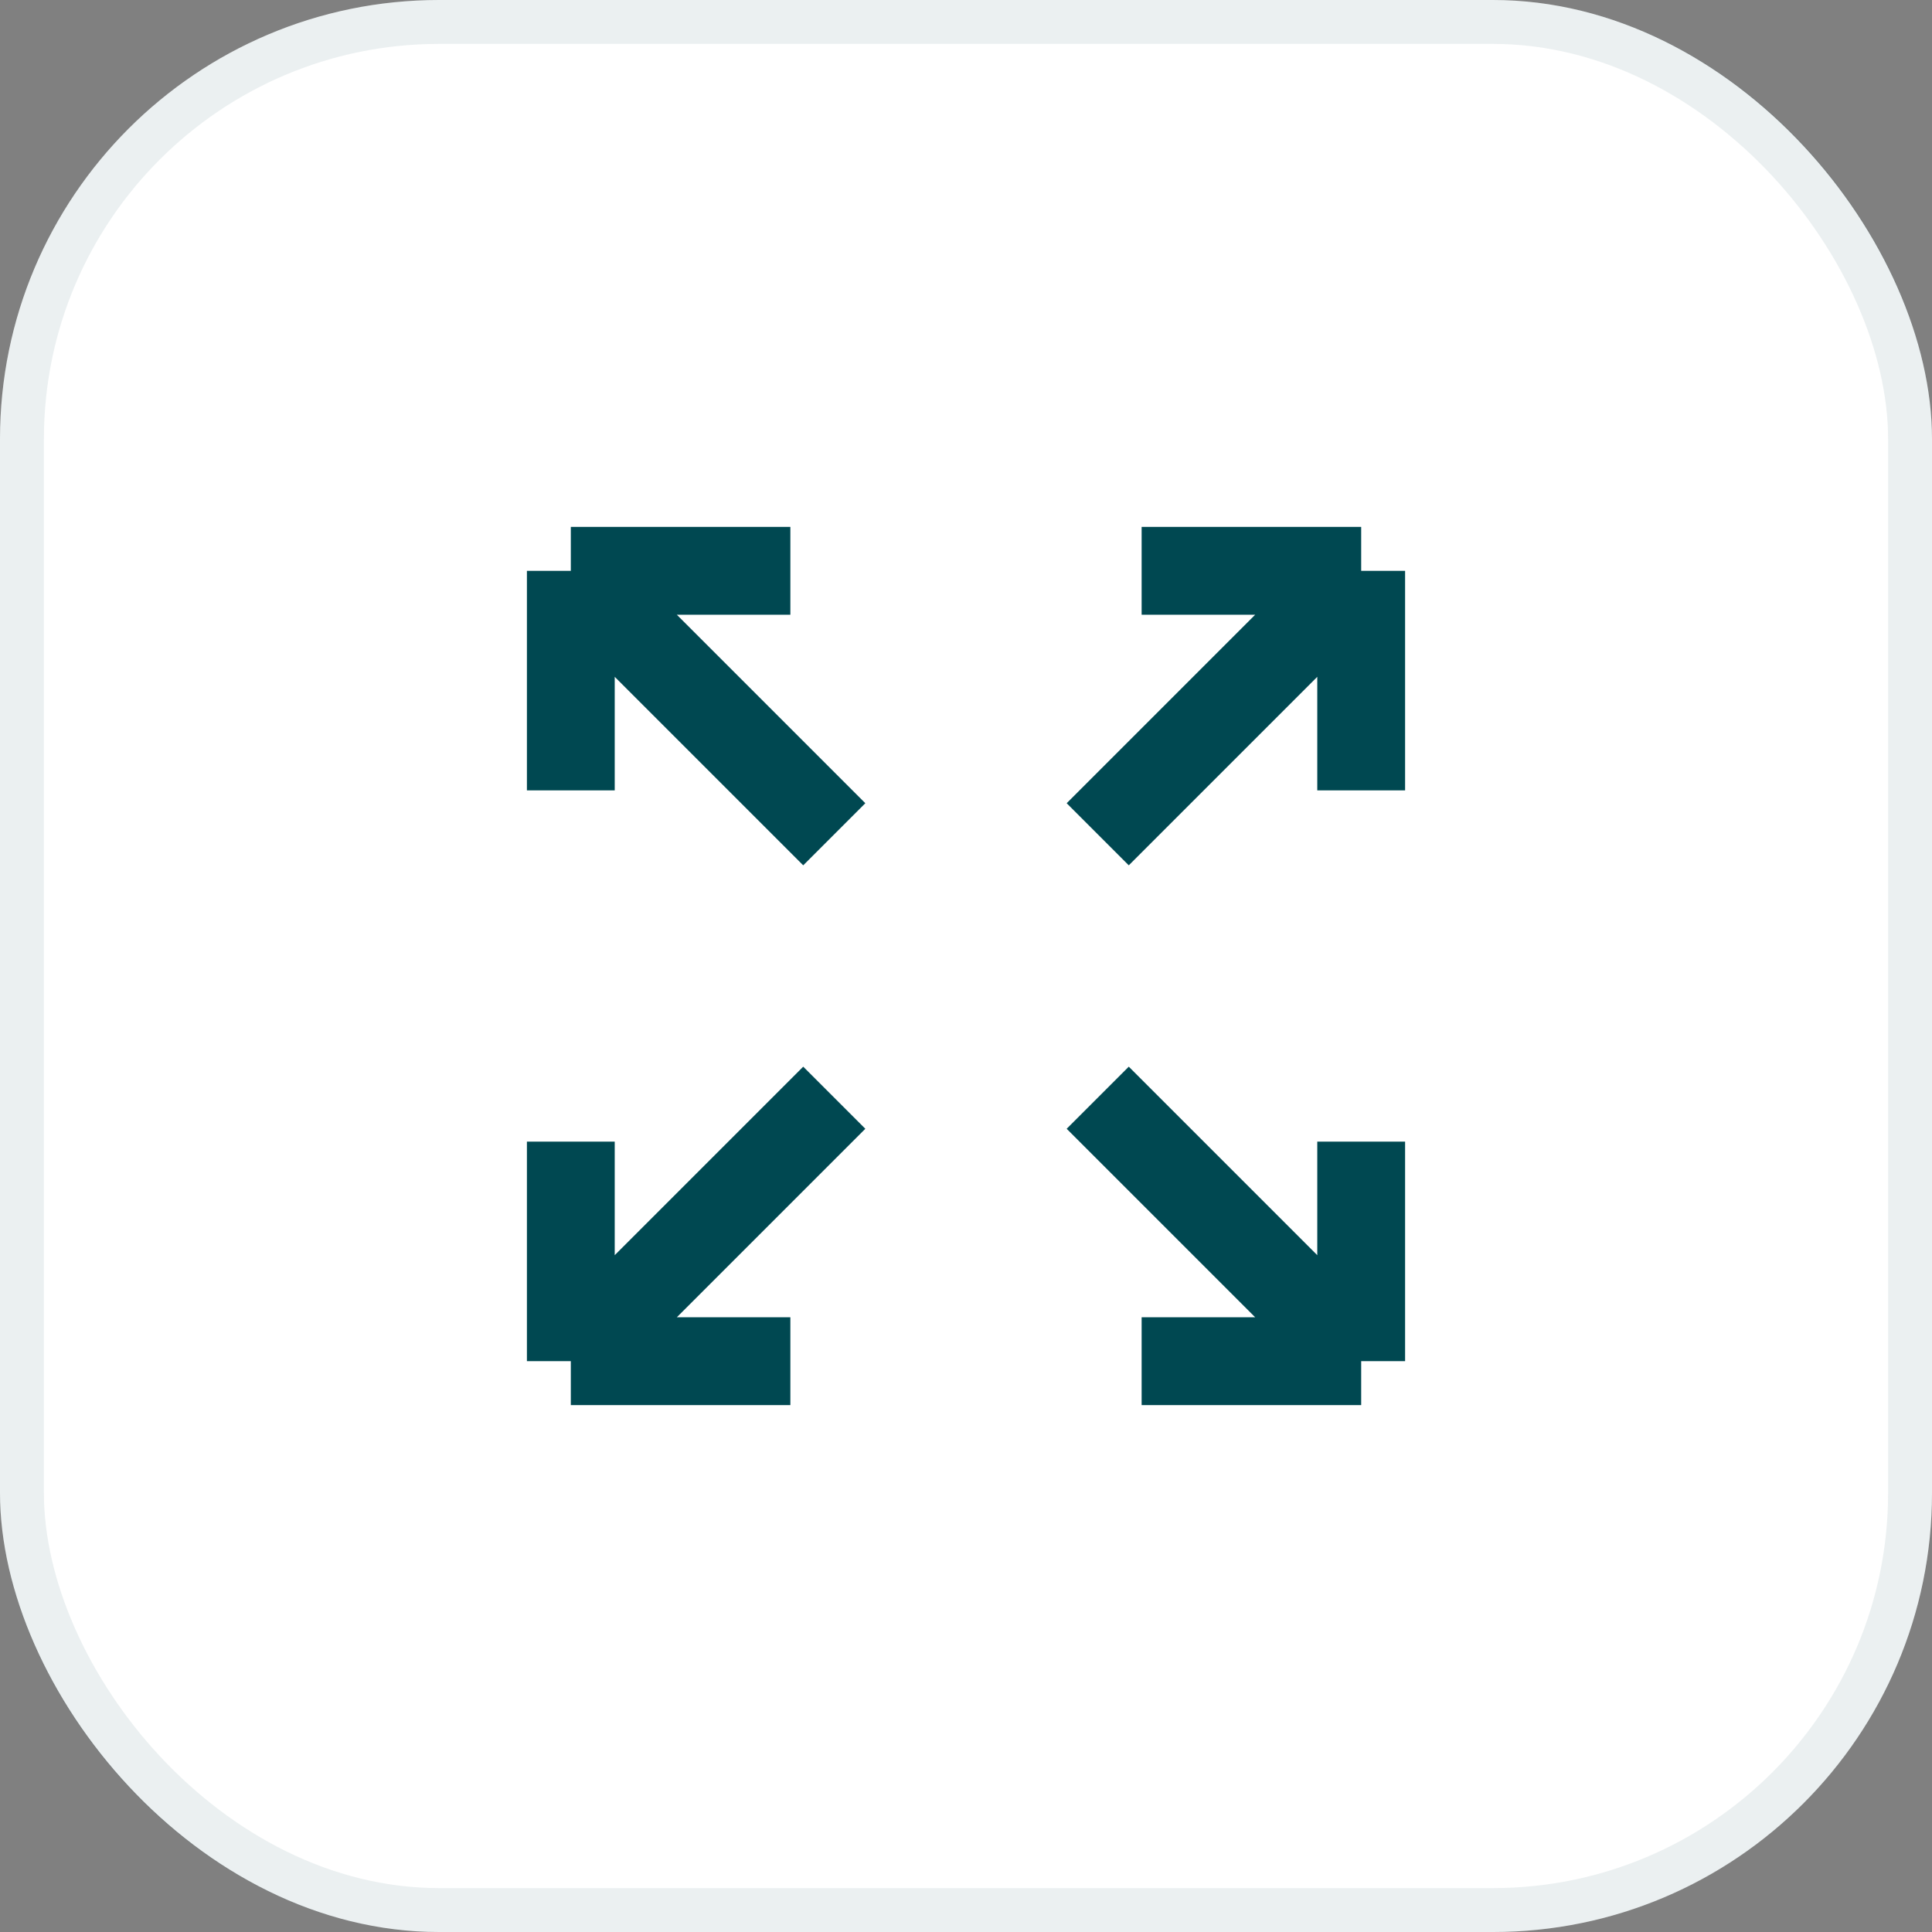 <svg width="44" height="44" viewBox="0 0 44 44" fill="none" xmlns="http://www.w3.org/2000/svg">
<rect x="0" y="0" width="44" height="44" fill="#808080" stroke="none"/>
<rect width="44" height="44" rx="10" fill="white"/>
<rect x="0.5" y="0.5" width="43" height="43" rx="9.5" stroke="#004851" stroke-opacity="0.08"/>
<path d="M25 25L31 31M31 31V26M31 31H26M25 19L31 13M31 13V18M31 13H26M13 26V31M13 31H18M13 31L19 25M13 18V13M13 13H18M13 13L19 19" stroke="#004851" stroke-width="2" stroke-linejoin="round"/>
</svg>

